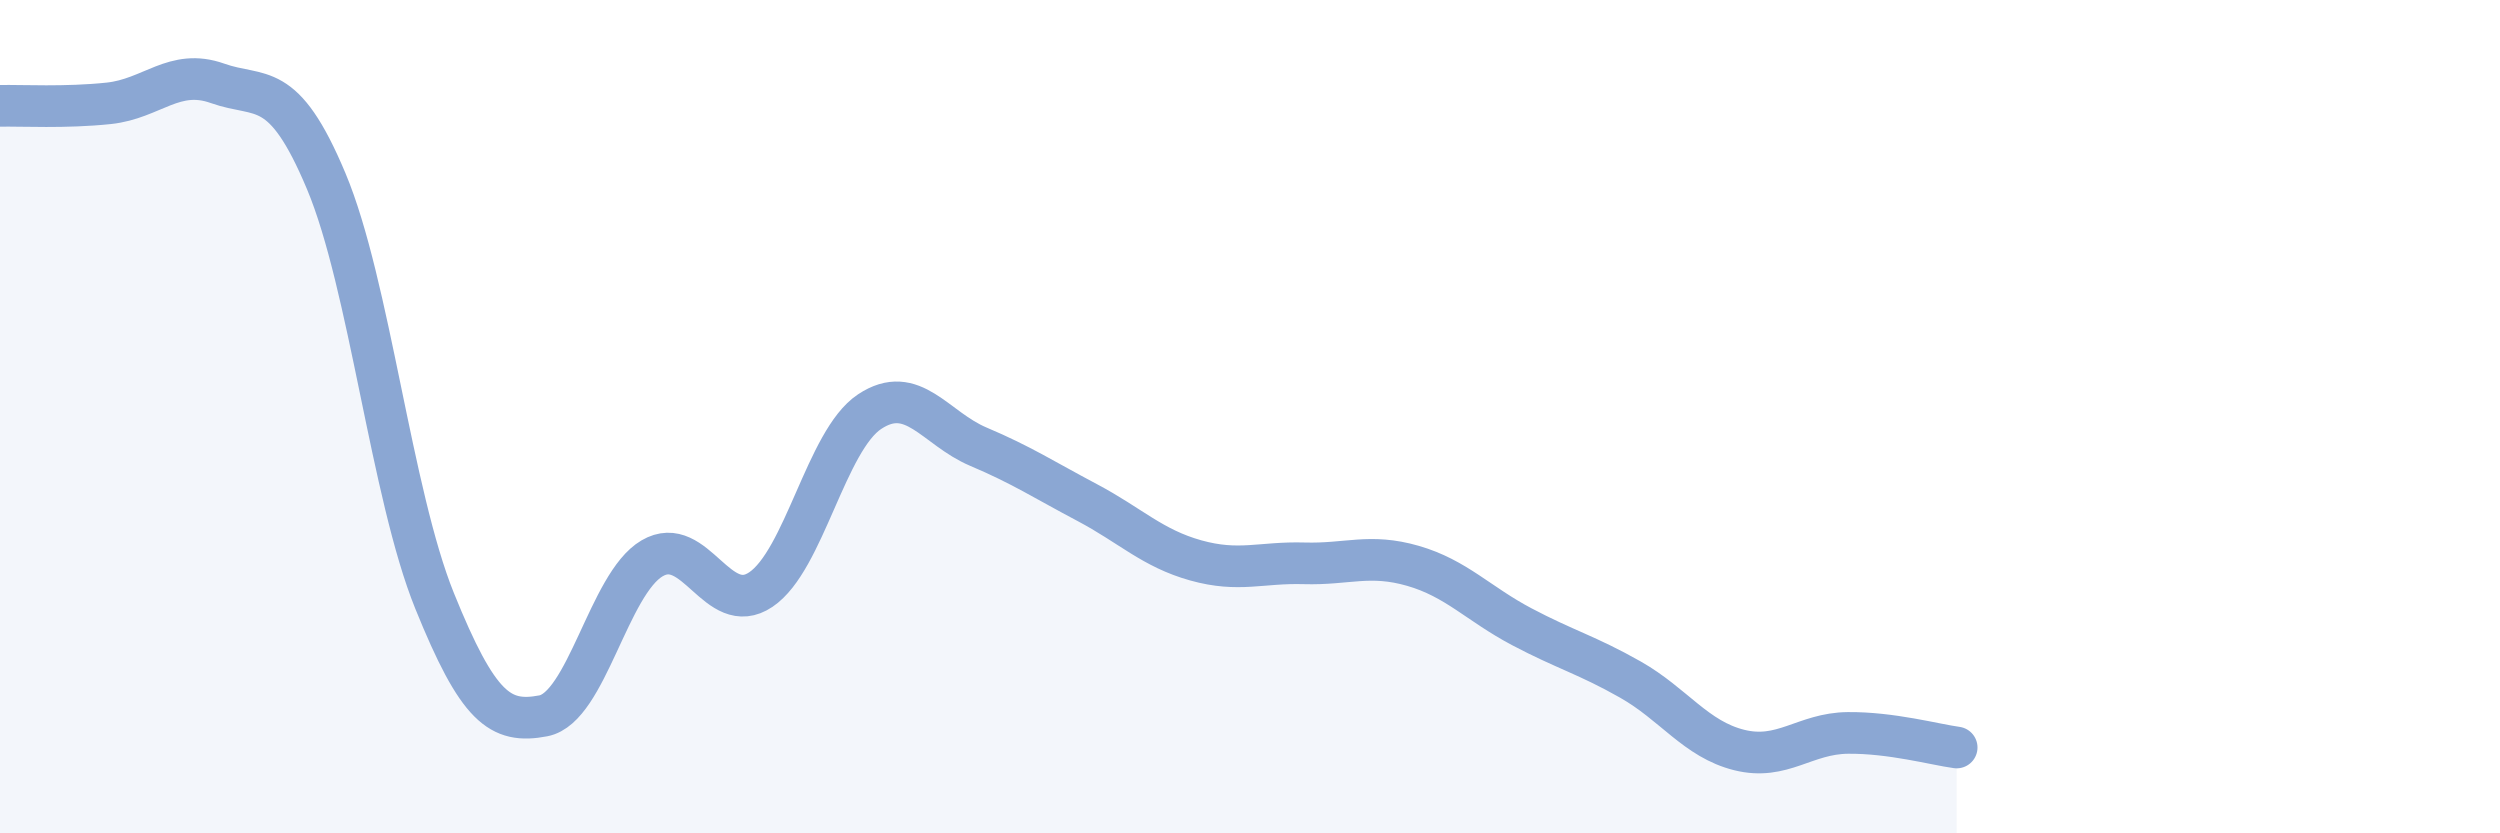 
    <svg width="60" height="20" viewBox="0 0 60 20" xmlns="http://www.w3.org/2000/svg">
      <path
        d="M 0,2.54 C 0.52,2.53 1.57,2.59 2.61,2.48 C 3.65,2.37 4.18,1.63 5.22,2 C 6.26,2.37 6.79,1.87 7.83,4.35 C 8.87,6.83 9.39,11.85 10.43,14.42 C 11.47,16.99 12,17.38 13.04,17.18 C 14.08,16.98 14.61,14.01 15.65,13.4 C 16.69,12.79 17.22,14.85 18.26,14.15 C 19.3,13.45 19.83,10.57 20.87,9.88 C 21.91,9.19 22.44,10.28 23.48,10.72 C 24.52,11.16 25.05,11.51 26.09,12.06 C 27.13,12.61 27.66,13.16 28.7,13.45 C 29.74,13.74 30.26,13.49 31.3,13.52 C 32.34,13.55 32.87,13.28 33.91,13.58 C 34.95,13.88 35.48,14.49 36.52,15.04 C 37.56,15.59 38.09,15.72 39.13,16.31 C 40.17,16.9 40.7,17.74 41.74,18 C 42.78,18.26 43.31,17.6 44.35,17.59 C 45.39,17.58 46.44,17.87 46.96,17.94L46.96 20L0 20Z"
        fill="#8ba7d3"
        opacity="0.1"
        stroke-linecap="round"
        stroke-linejoin="round"
      />
      <path
        d="M 0,2.54 C 0.52,2.53 1.57,2.59 2.61,2.48 C 3.65,2.37 4.18,1.63 5.22,2 C 6.26,2.37 6.79,1.87 7.83,4.35 C 8.87,6.83 9.39,11.85 10.43,14.42 C 11.47,16.99 12,17.38 13.04,17.18 C 14.08,16.98 14.61,14.01 15.65,13.4 C 16.69,12.79 17.22,14.85 18.26,14.15 C 19.3,13.45 19.83,10.57 20.87,9.88 C 21.91,9.19 22.44,10.28 23.48,10.72 C 24.52,11.16 25.05,11.51 26.09,12.06 C 27.13,12.61 27.66,13.16 28.7,13.45 C 29.74,13.74 30.26,13.49 31.3,13.52 C 32.34,13.55 32.87,13.28 33.91,13.58 C 34.95,13.88 35.48,14.49 36.52,15.04 C 37.56,15.59 38.09,15.72 39.13,16.31 C 40.17,16.9 40.7,17.74 41.74,18 C 42.78,18.26 43.31,17.6 44.35,17.59 C 45.39,17.58 46.44,17.87 46.96,17.94"
        stroke="#8ba7d3"
        stroke-width="1"
        fill="none"
        stroke-linecap="round"
        stroke-linejoin="round"
      />
    </svg>
  
